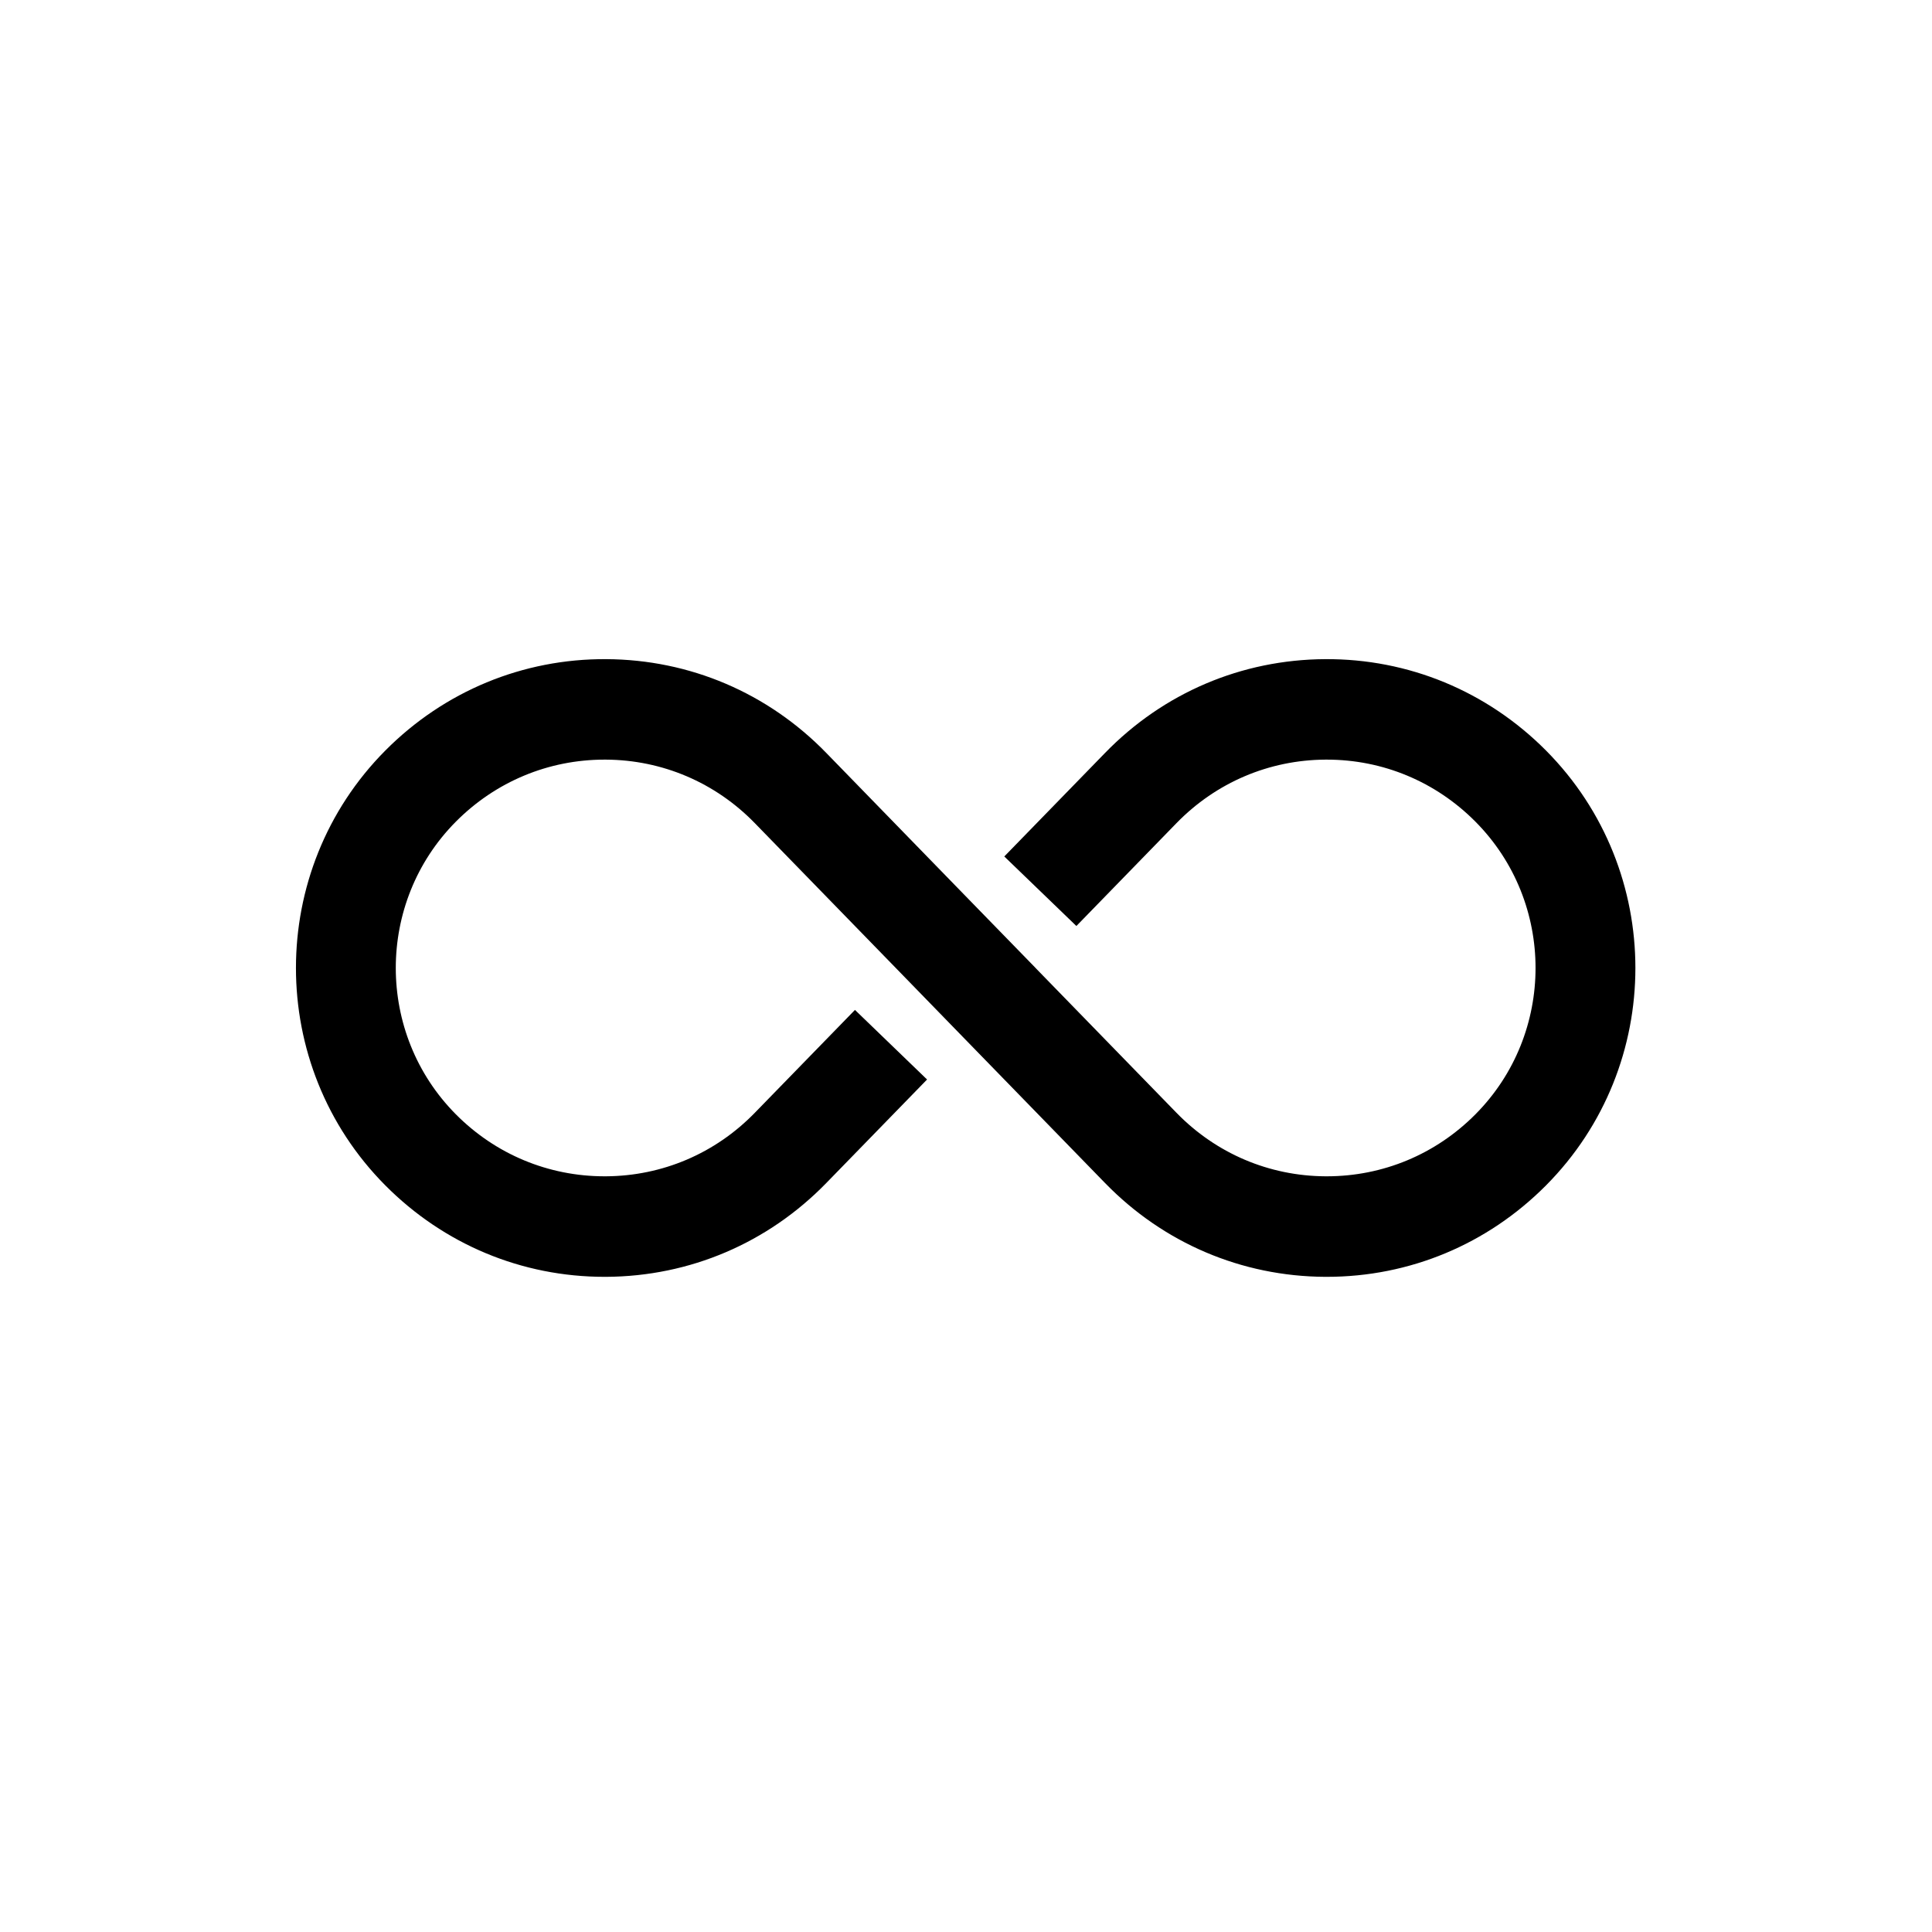 <svg xmlns="http://www.w3.org/2000/svg" xmlns:xlink="http://www.w3.org/1999/xlink" width="200" zoomAndPan="magnify" viewBox="0 0 150 150" height="200" preserveAspectRatio="xMidYMid meet" version="1.0"><defs><clipPath id="a3b6a155fe"><path d="M 22 51.133 L 127 51.133 L 127 99.133 L 22 99.133 Z M 22 51.133 " clip-rule="nonzero"/></clipPath></defs><g clip-path="url(#a3b6a155fe)"><path fill="#000000" d="M 120.031 58.27 C 115.449 53.66 109.348 51.137 102.879 51.176 C 96.398 51.211 90.332 53.793 85.801 58.453 L 77.973 66.496 L 83.57 71.895 L 91.34 63.91 C 94.414 60.754 98.527 59 102.918 58.977 C 102.949 58.977 102.977 58.977 103.008 58.977 C 107.367 58.977 111.461 60.684 114.547 63.789 C 120.777 70.055 120.777 80.254 114.547 86.52 C 111.461 89.625 107.367 91.328 103.008 91.328 C 102.98 91.328 102.949 91.328 102.918 91.328 C 98.527 91.305 94.414 89.555 91.34 86.395 L 80.398 75.152 L 80.406 75.148 L 80.402 75.152 L 74.973 69.578 L 64.148 58.453 C 59.613 53.793 53.551 51.211 47.07 51.176 C 40.602 51.137 34.5 53.66 29.918 58.27 C 20.664 67.582 20.664 82.727 29.918 92.035 C 34.469 96.613 40.508 99.133 46.938 99.133 C 46.984 99.133 47.027 99.133 47.07 99.133 C 53.551 99.098 59.613 96.512 64.148 91.855 L 71.977 83.812 L 66.379 78.41 L 58.605 86.395 C 55.535 89.555 51.422 91.305 47.031 91.328 C 47 91.328 46.969 91.328 46.941 91.328 C 42.582 91.328 38.484 89.625 35.398 86.52 C 29.172 80.254 29.172 70.055 35.398 63.789 C 38.484 60.684 42.582 58.977 46.941 58.977 C 46.969 58.977 47 58.977 47.031 58.977 C 51.422 59 55.535 60.754 58.605 63.91 L 69.547 75.152 L 74.973 80.73 L 85.801 91.855 C 90.332 96.512 96.398 99.098 102.879 99.133 C 102.922 99.133 102.965 99.133 103.008 99.133 C 109.441 99.133 115.48 96.613 120.031 92.035 C 129.285 82.727 129.285 67.582 120.031 58.27 " fill-opacity="1" fill-rule="nonzero"/></g></svg>